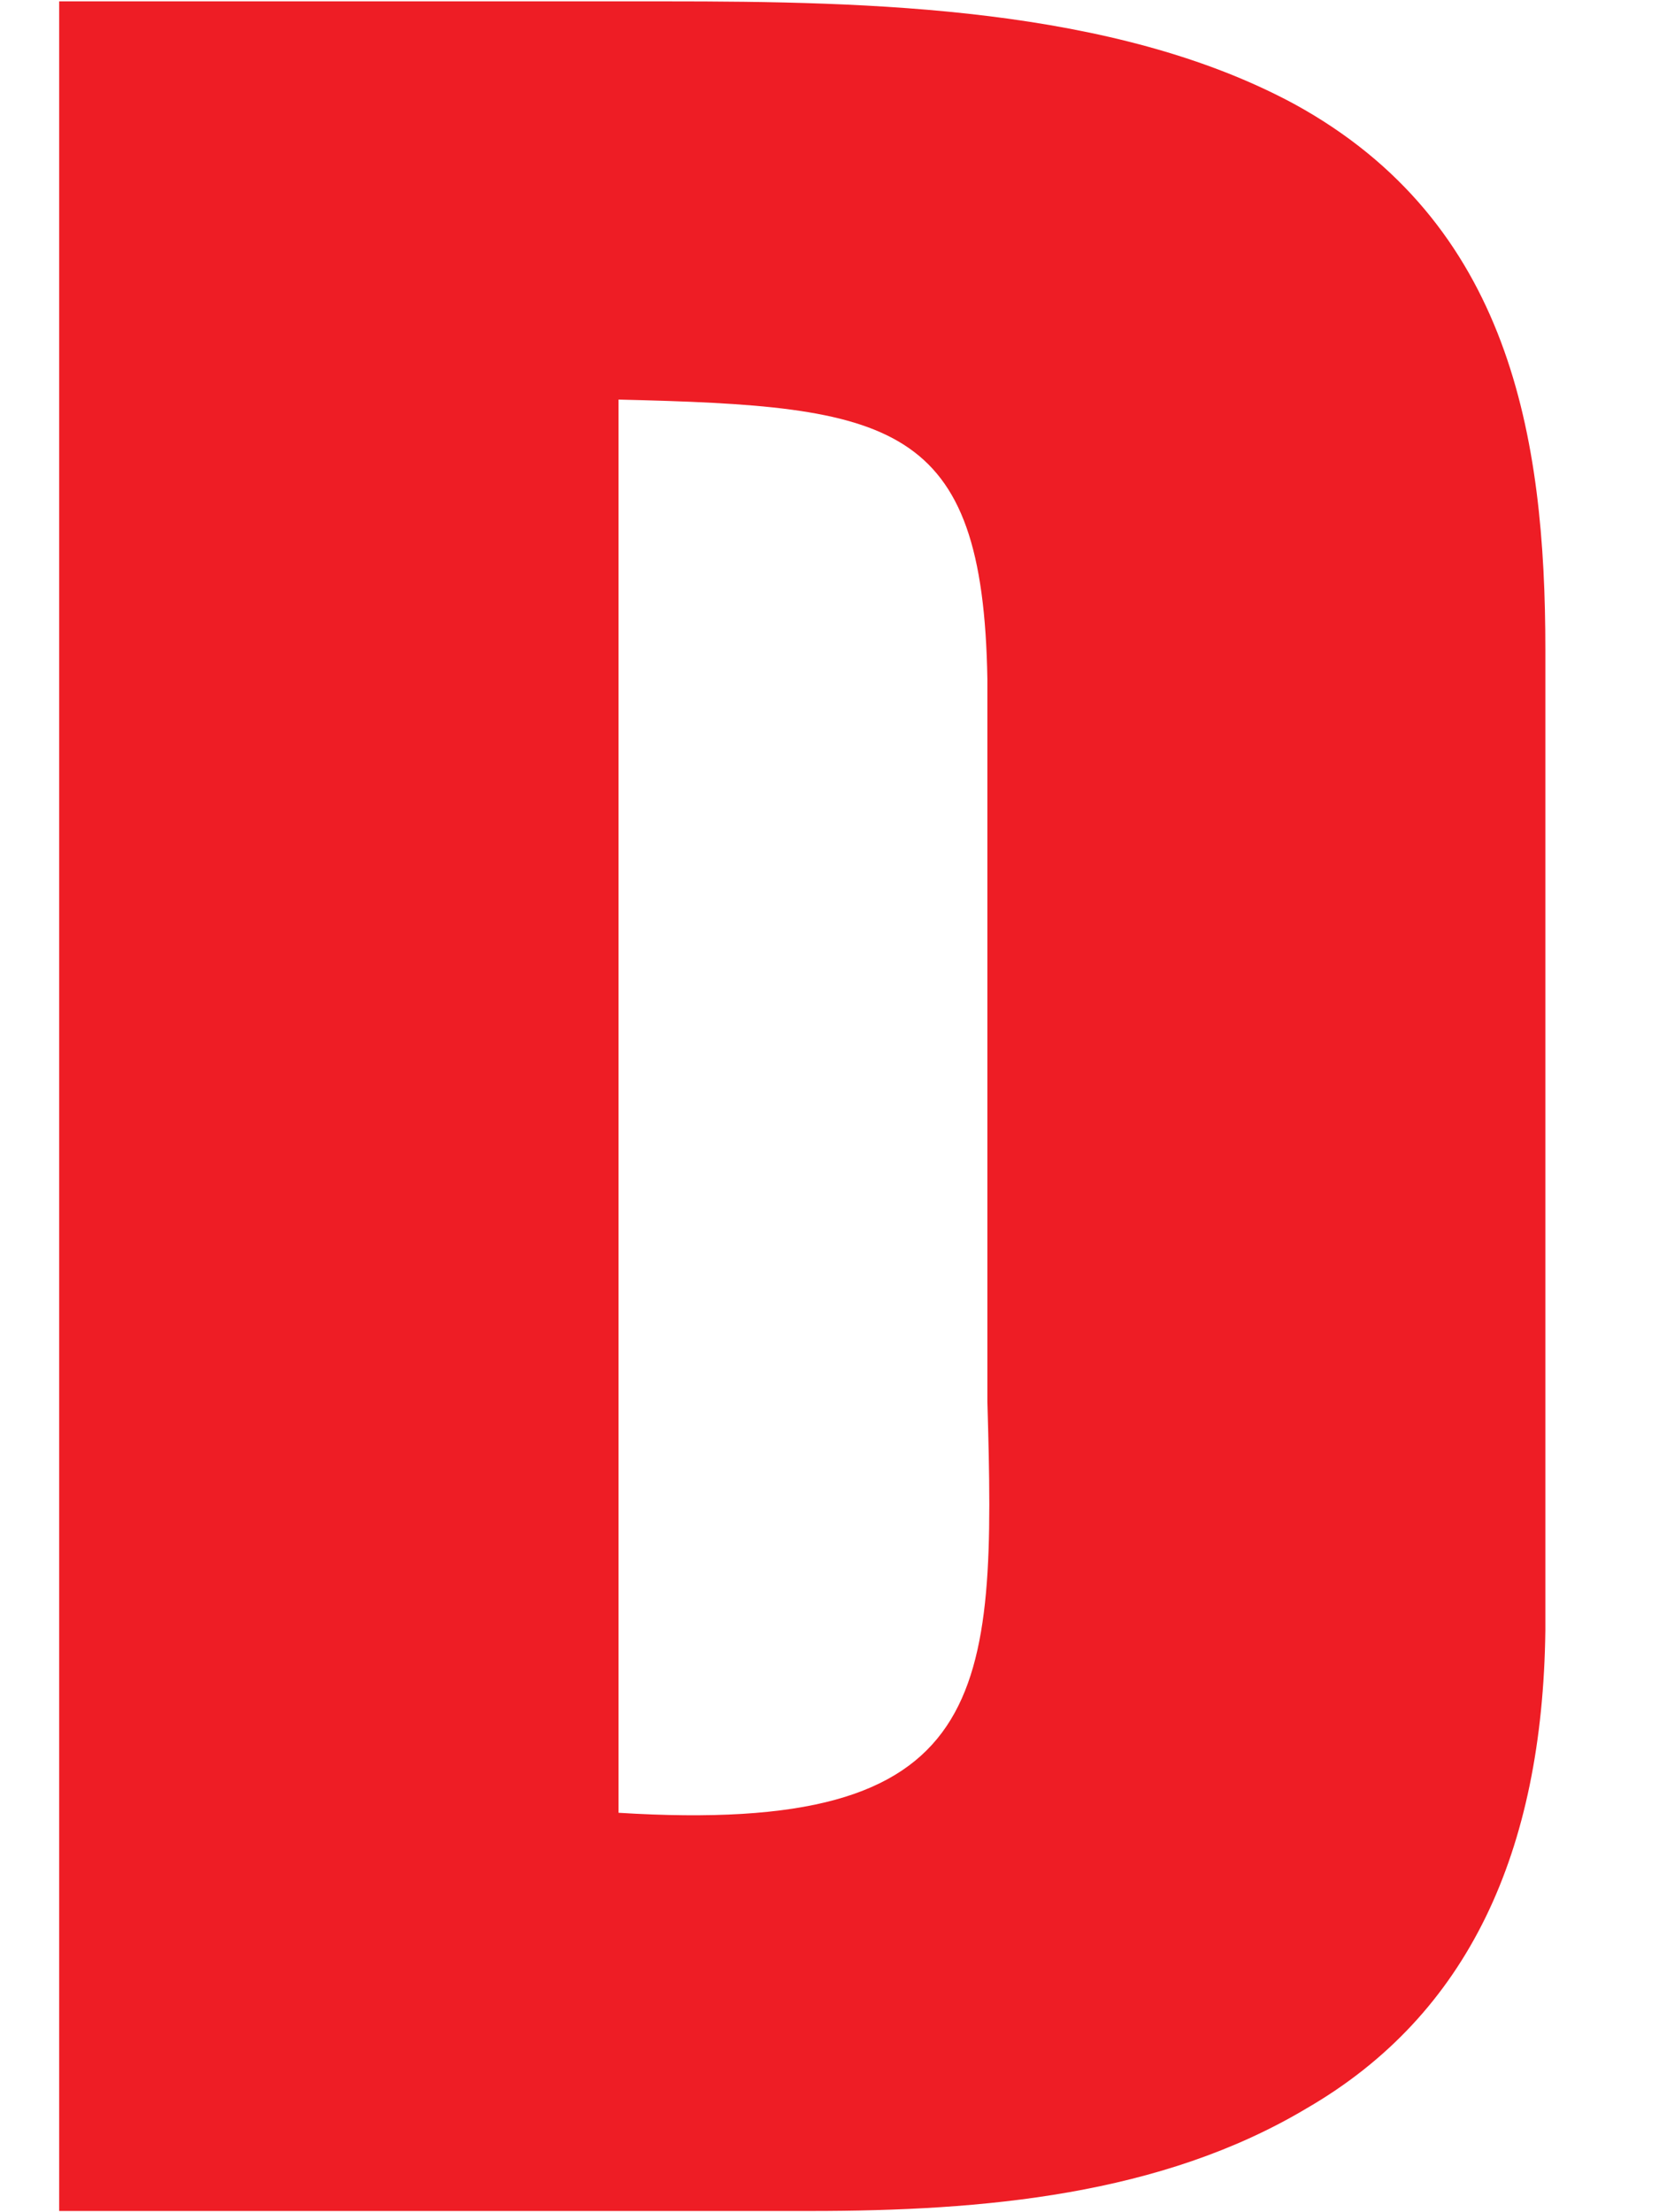 <svg xmlns="http://www.w3.org/2000/svg" width="12" height="16" viewBox="0 0 12 16" fill="none">
<path d="M9.454 15.247C10.621 14.57 11.158 13.393 11.178 11.793V4.697C11.178 3.163 10.925 1.61 9.363 0.753C8.055 0.047 6.29 0.01 4.819 0.01H0.428V15.991H5.864C7.111 15.991 8.399 15.878 9.454 15.247ZM4.474 13.111V2.89C6.452 2.937 7.111 3.04 7.142 4.913V10.137C7.203 12.264 7.182 13.28 4.474 13.111Z" fill="#EE1D25"/>
</svg>